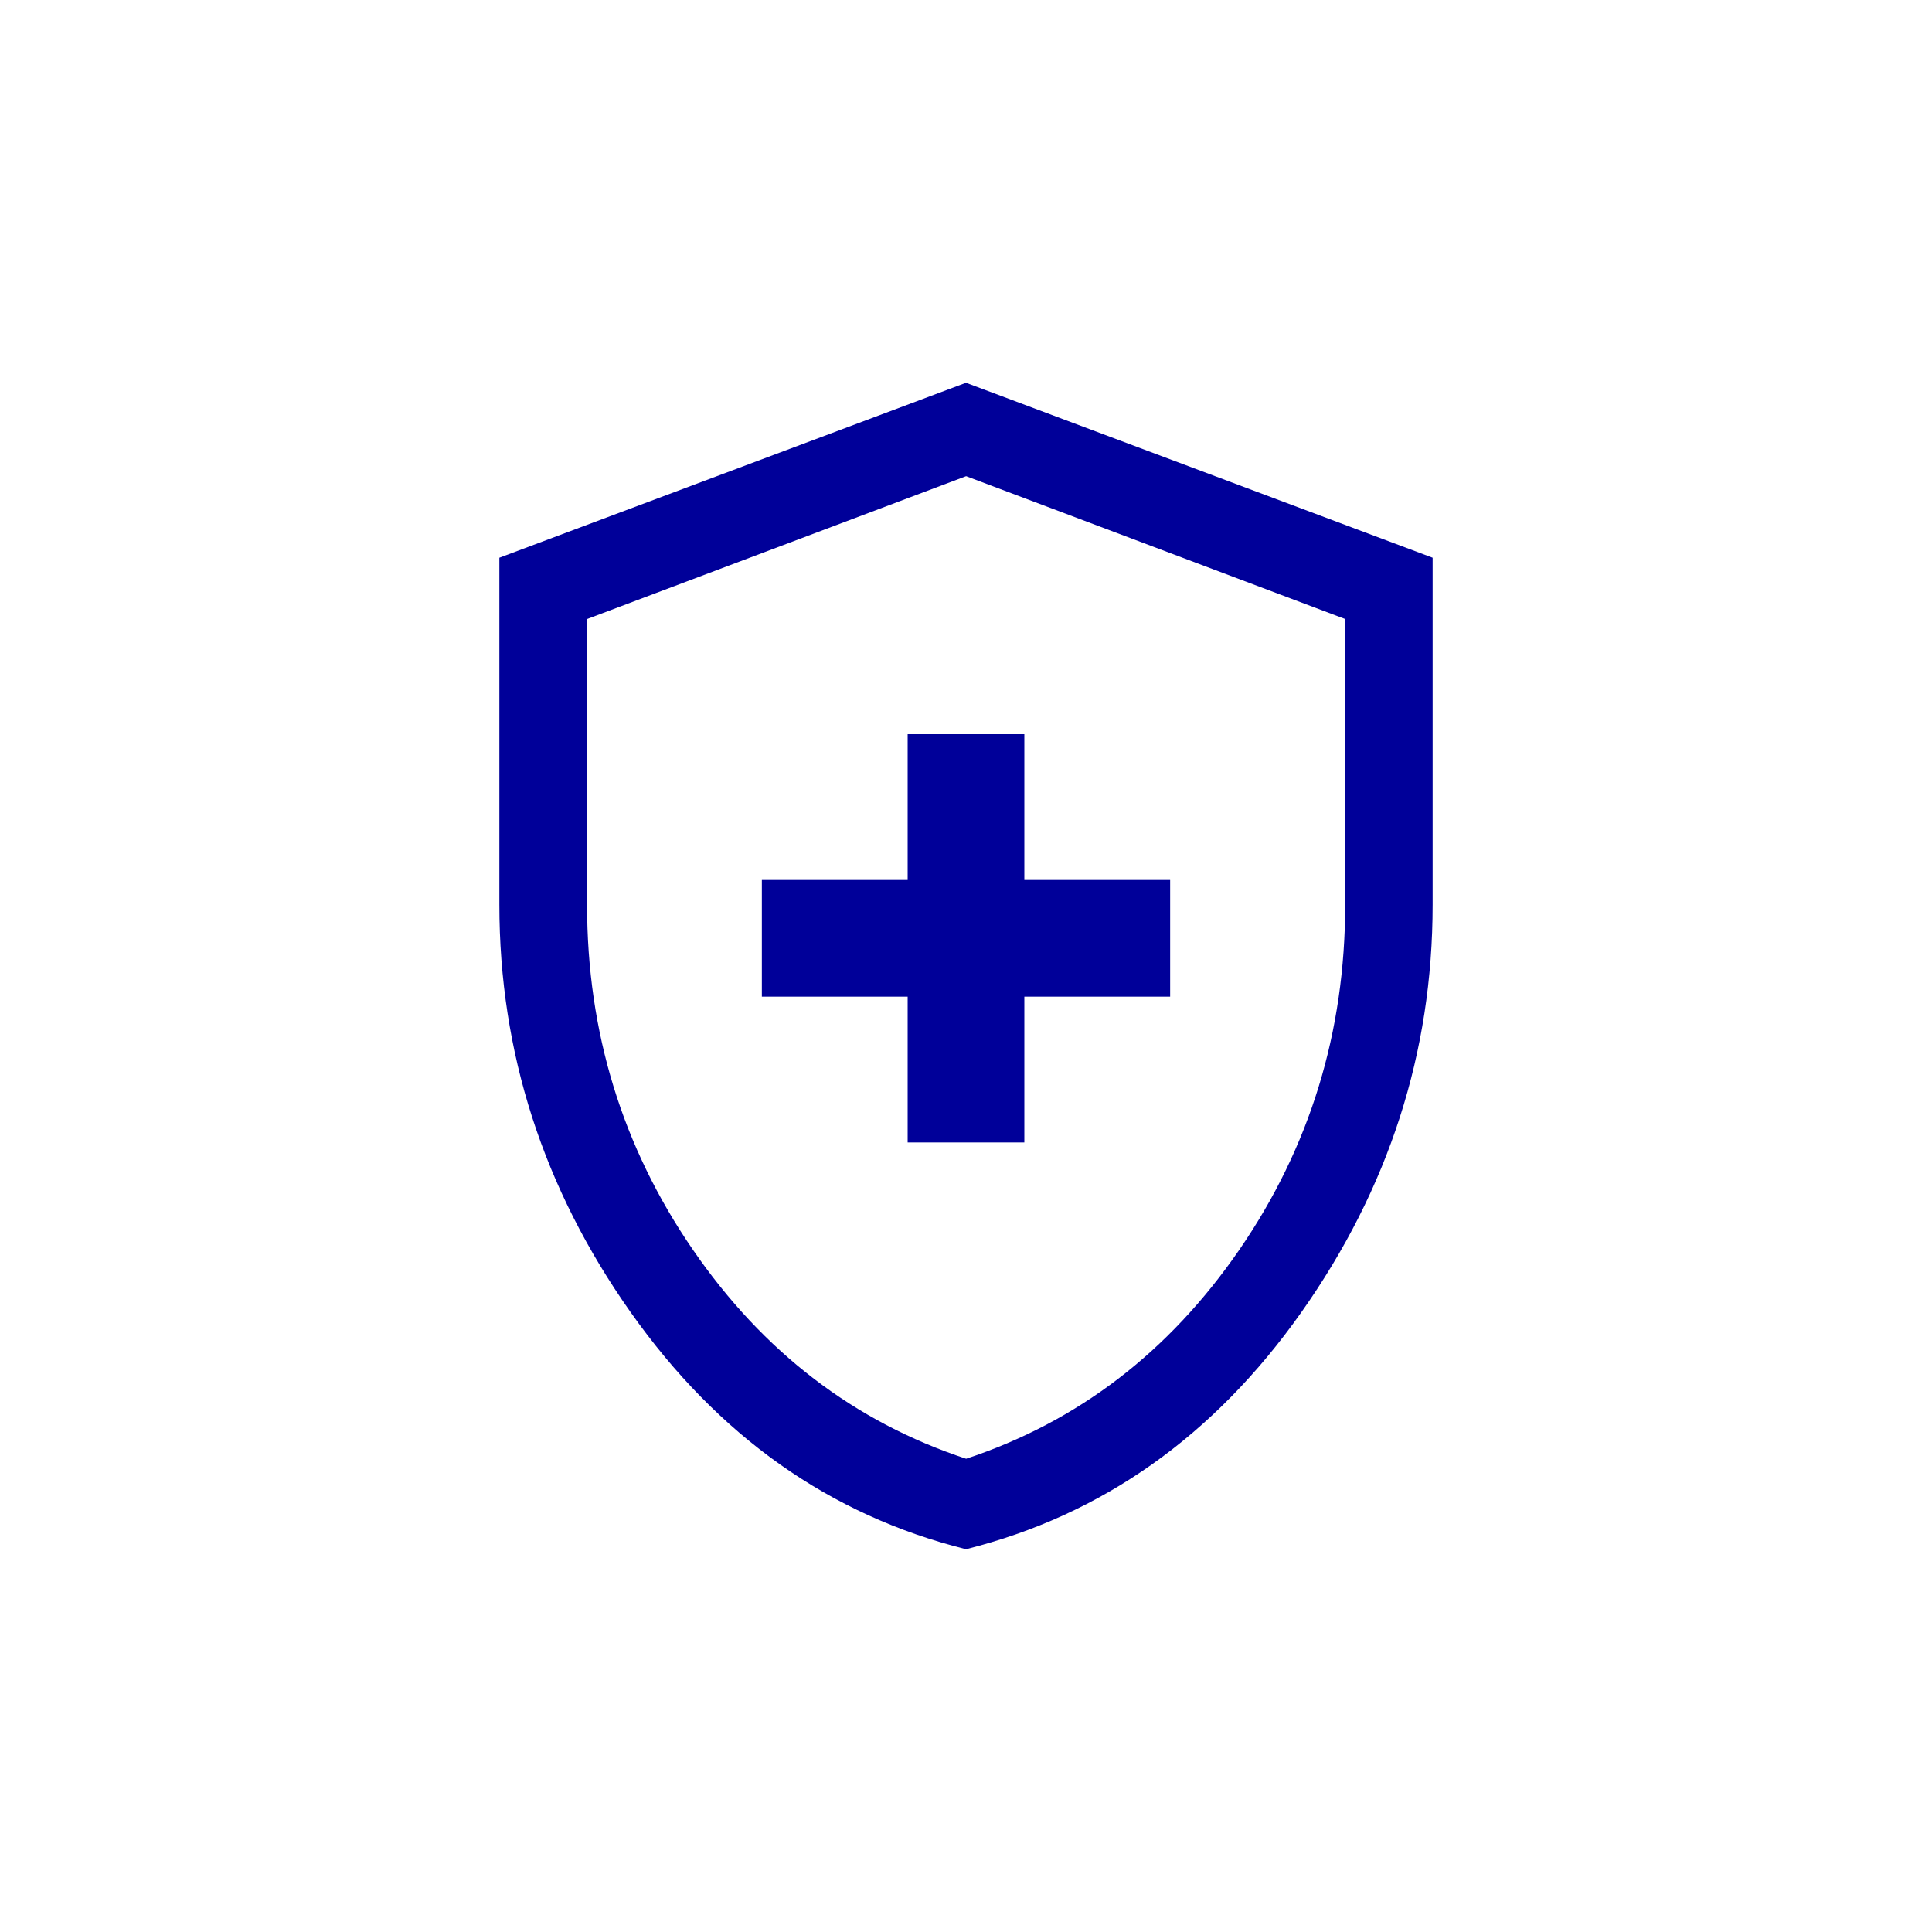 <?xml version="1.0" encoding="UTF-8"?><svg id="a" xmlns="http://www.w3.org/2000/svg" width="150" height="150" viewBox="0 0 150 150"><path d="m70.47,88.7h9.06v-11.32h11.32v-9.06h-11.32v-11.32h-9.06v11.32h-11.32v9.06h11.32v11.32Zm4.53,31.58c-10.57-2.64-19.24-8.77-26.04-18.4-6.79-9.62-10.19-20.17-10.19-31.64v-26.94l36.23-13.58,36.23,13.58v26.94c0,11.47-3.4,22.02-10.19,31.64-6.79,9.62-15.47,15.75-26.04,18.4Zm0-7.02c8.68-2.87,15.75-8.28,21.23-16.24,5.47-7.96,8.21-16.89,8.21-26.77v-22.19l-29.43-11.09-29.43,11.09v22.19c0,9.89,2.74,18.81,8.21,26.77,5.47,7.96,12.55,13.38,21.23,16.24Z" fill="#009" stroke-width="0"/></svg>